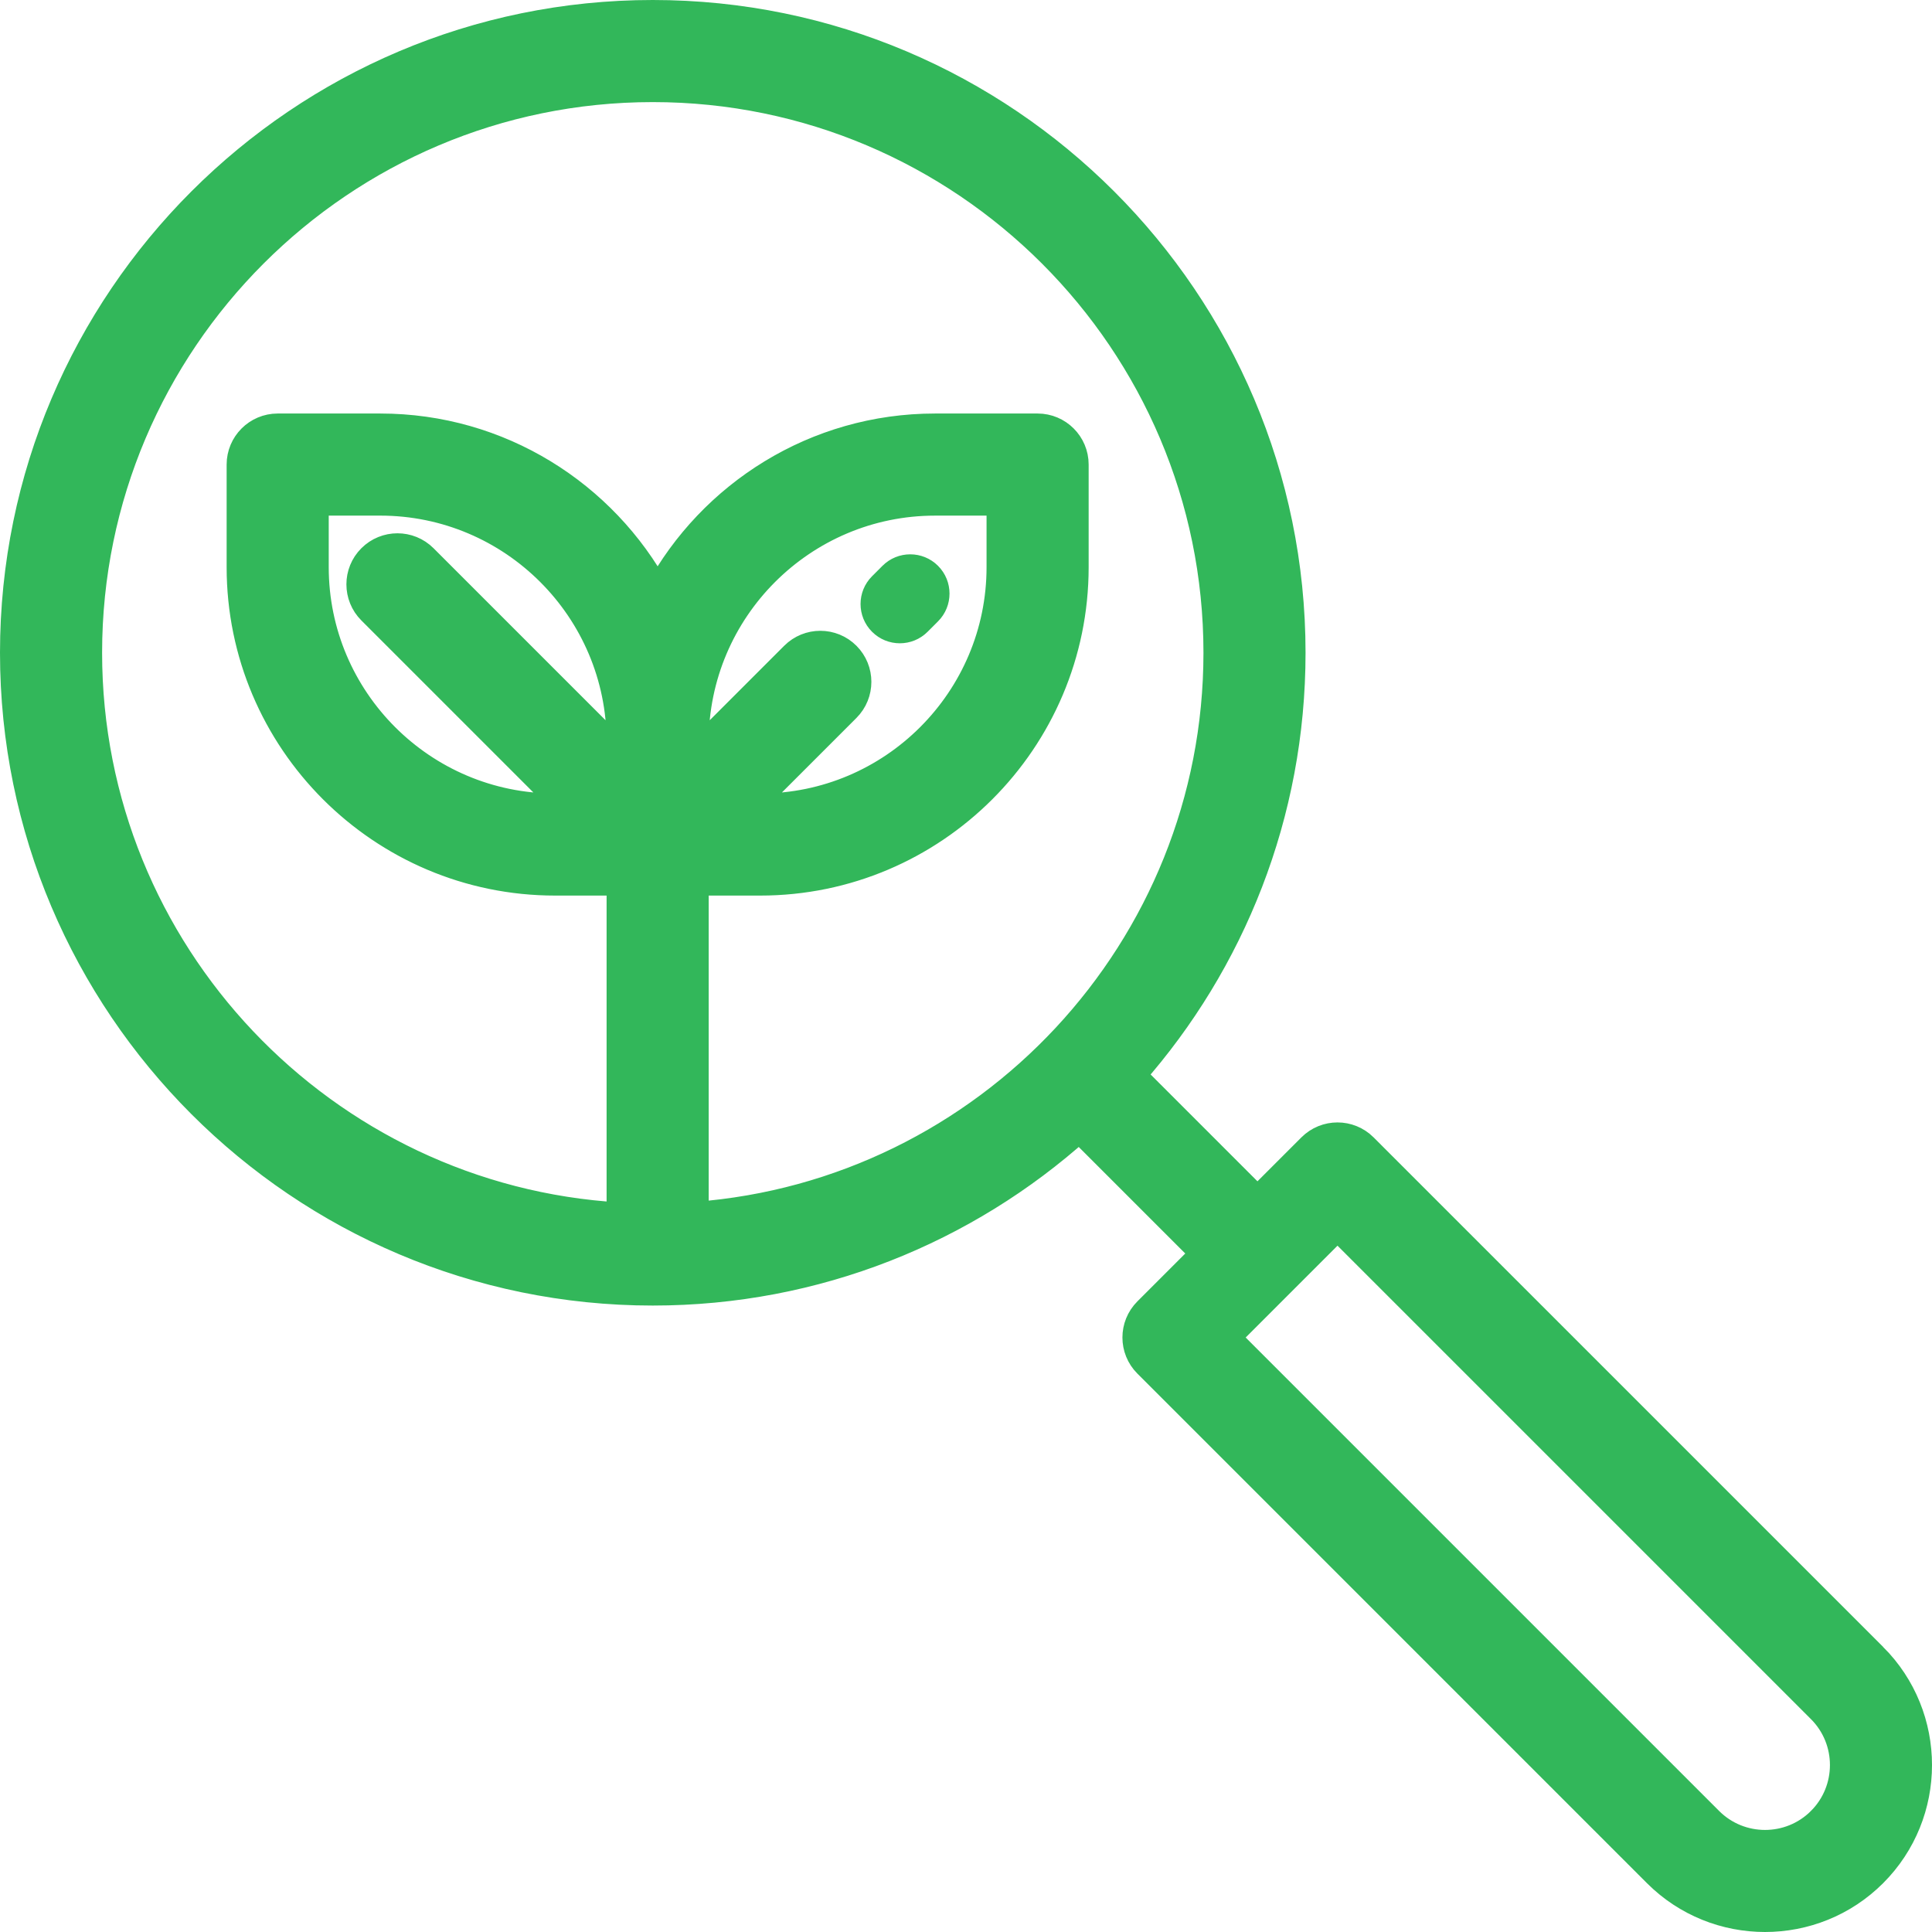 <?xml version="1.0" encoding="UTF-8"?>
<svg xmlns="http://www.w3.org/2000/svg" id="a" viewBox="0 0 738.342 738.341">
  <path d="M716.136,632.933l-194.732-194.733c-5.667-5.665-14.851-5.665-20.52,0l-20.327,20.327-47.651-47.651c37.961-43.092,61.026-99.602,61.026-161.409.001-134.8-109.665-244.468-244.465-244.468S5,114.668,5,249.468s109.668,244.468,244.468,244.468c62.575,0,119.724-23.641,163.01-62.45l47.56,47.561-21.837,21.837c-5.666,5.666-5.666,14.853,0,20.52l194.733,194.733c11.47,11.469,26.535,17.203,41.601,17.203s30.135-5.734,41.604-17.204c22.938-22.94,22.938-60.264-.001-83.203ZM236.819,287.72l-74.665-74.666c-5.666-5.663-14.851-5.665-20.52,0-5.666,5.666-5.666,14.853,0,20.52l74.666,74.666h-4.167c-50.453,0-91.502-41.049-91.502-91.502v-24.687h24.687c50.455,0,91.502,41.049,91.502,91.502v4.167h-.001ZM323.76,250.317c-5.666-5.665-14.853-5.665-20.52,0l-37.403,37.404v-4.165c0-50.453,41.047-91.502,91.502-91.502h24.687v24.687c0,50.453-41.049,91.502-91.502,91.502h-4.167l37.404-37.404c5.665-5.669,5.665-14.856-.001-20.522ZM265.837,464.298v-127.041h24.687c66.455,0,120.52-54.066,120.52-120.52v-39.195c0-8.012-6.497-14.51-14.51-14.51h-39.195c-45.733,0-85.596,25.606-106.011,63.235-20.415-37.628-60.277-63.235-106.011-63.235h-39.197c-8.013,0-14.51,6.497-14.51,14.51v39.195c0,66.455,54.065,120.52,120.52,120.52h24.687v127.278c-112.933-6.571-202.8-100.517-202.8-215.067,0-118.798,96.65-215.449,215.449-215.449s215.449,96.65,215.449,215.448c-.001,113.294-87.9,206.44-199.08,214.832ZM695.618,695.618c-11.626,11.628-30.543,11.626-42.167,0l-184.472-184.472,42.166-42.166,184.474,184.474c11.624,11.624,11.624,30.539,0,42.164Z" style="fill:#32b75a; stroke:#32b75a; stroke-miterlimit:10; stroke-width:10px;"></path>
  <path d="M358.124,216.59c-5.666-5.665-14.853-5.665-20.52,0l-3.983,3.983c-5.666,5.666-5.666,14.853,0,20.52,2.834,2.832,6.546,4.249,10.261,4.249s7.427-1.417,10.259-4.249l3.983-3.983c5.665-5.666,5.665-14.853,0-20.52Z" style="fill:#32b75a; stroke:#32b75a; stroke-miterlimit:10;"></path>
</svg>
